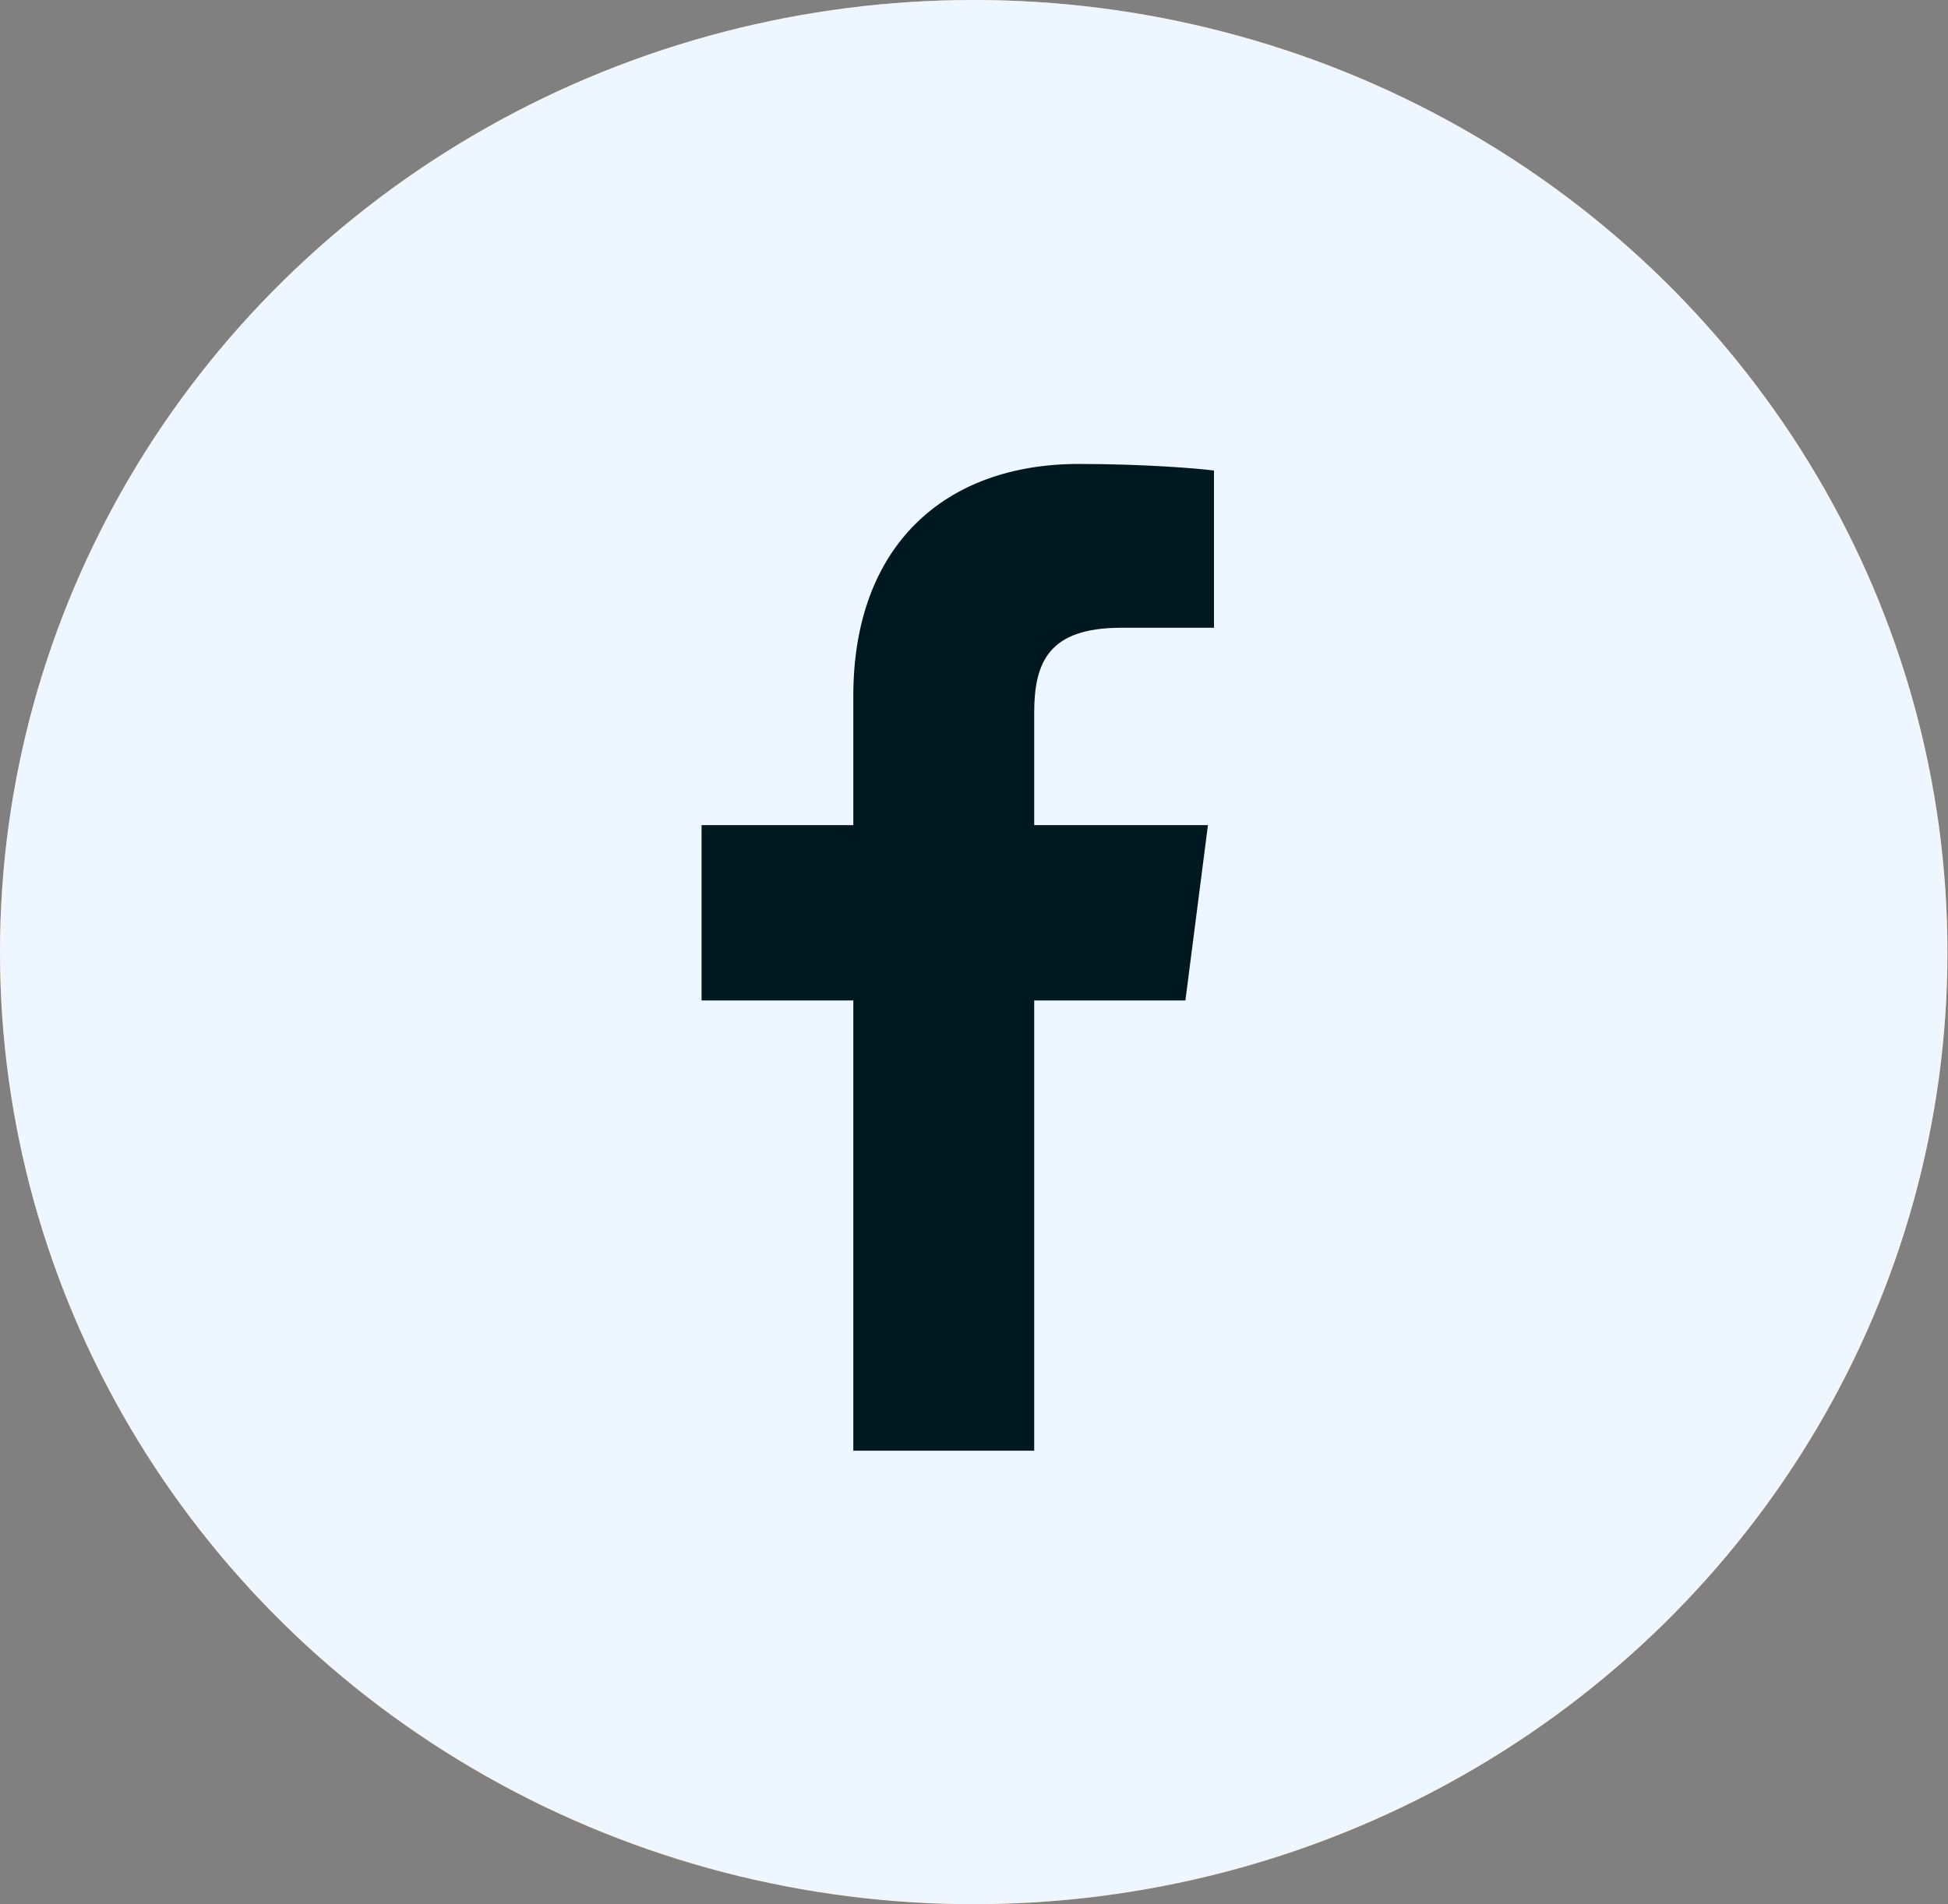 <?xml version="1.0" encoding="UTF-8"?> <svg xmlns="http://www.w3.org/2000/svg" xmlns:xlink="http://www.w3.org/1999/xlink" id="_Слой_1" data-name="Слой 1" viewBox="0 0 35.43 34.64"><rect x="0" y="0" width="35.43" height="34.64" fill="#808080" stroke="none"/><defs><style> .cls-1 { fill: url(#_Безымянный_градиент); } .cls-1, .cls-2, .cls-3, .cls-4 { stroke-width: 0px; } .cls-2 { fill: none; } .cls-3 { fill: #001921; } .cls-5 { clip-path: url(#clippath); } .cls-4 { fill: #eef6ff; } </style><linearGradient id="_Безымянный_градиент" data-name="Безымянный градиент" x1="17.71" y1="36" x2="17.71" y2="1.36" gradientTransform="translate(0 36) scale(1 -1)" gradientUnits="userSpaceOnUse"><stop offset="0" stop-color="#ffb358"></stop><stop offset="1" stop-color="#f68b09"></stop></linearGradient><clipPath id="clippath"><rect class="cls-2" x="8.45" y="8.44" width="17.95" height="17.95"></rect></clipPath></defs><ellipse class="cls-1" cx="17.71" cy="17.32" rx="17.71" ry="17.32"></ellipse><ellipse class="cls-4" cx="17.71" cy="17.32" rx="17.71" ry="17.32"></ellipse><g class="cls-5"><path class="cls-3" d="M18.81,26.39v-8.19h2.75l.41-3.19h-3.16v-2.04c0-.92.26-1.55,1.58-1.55h1.69v-2.86c-.29-.04-1.29-.12-2.46-.12-2.44,0-4.1,1.49-4.1,4.22v2.35h-2.76v3.19h2.76v8.19h3.29Z"></path></g></svg> 